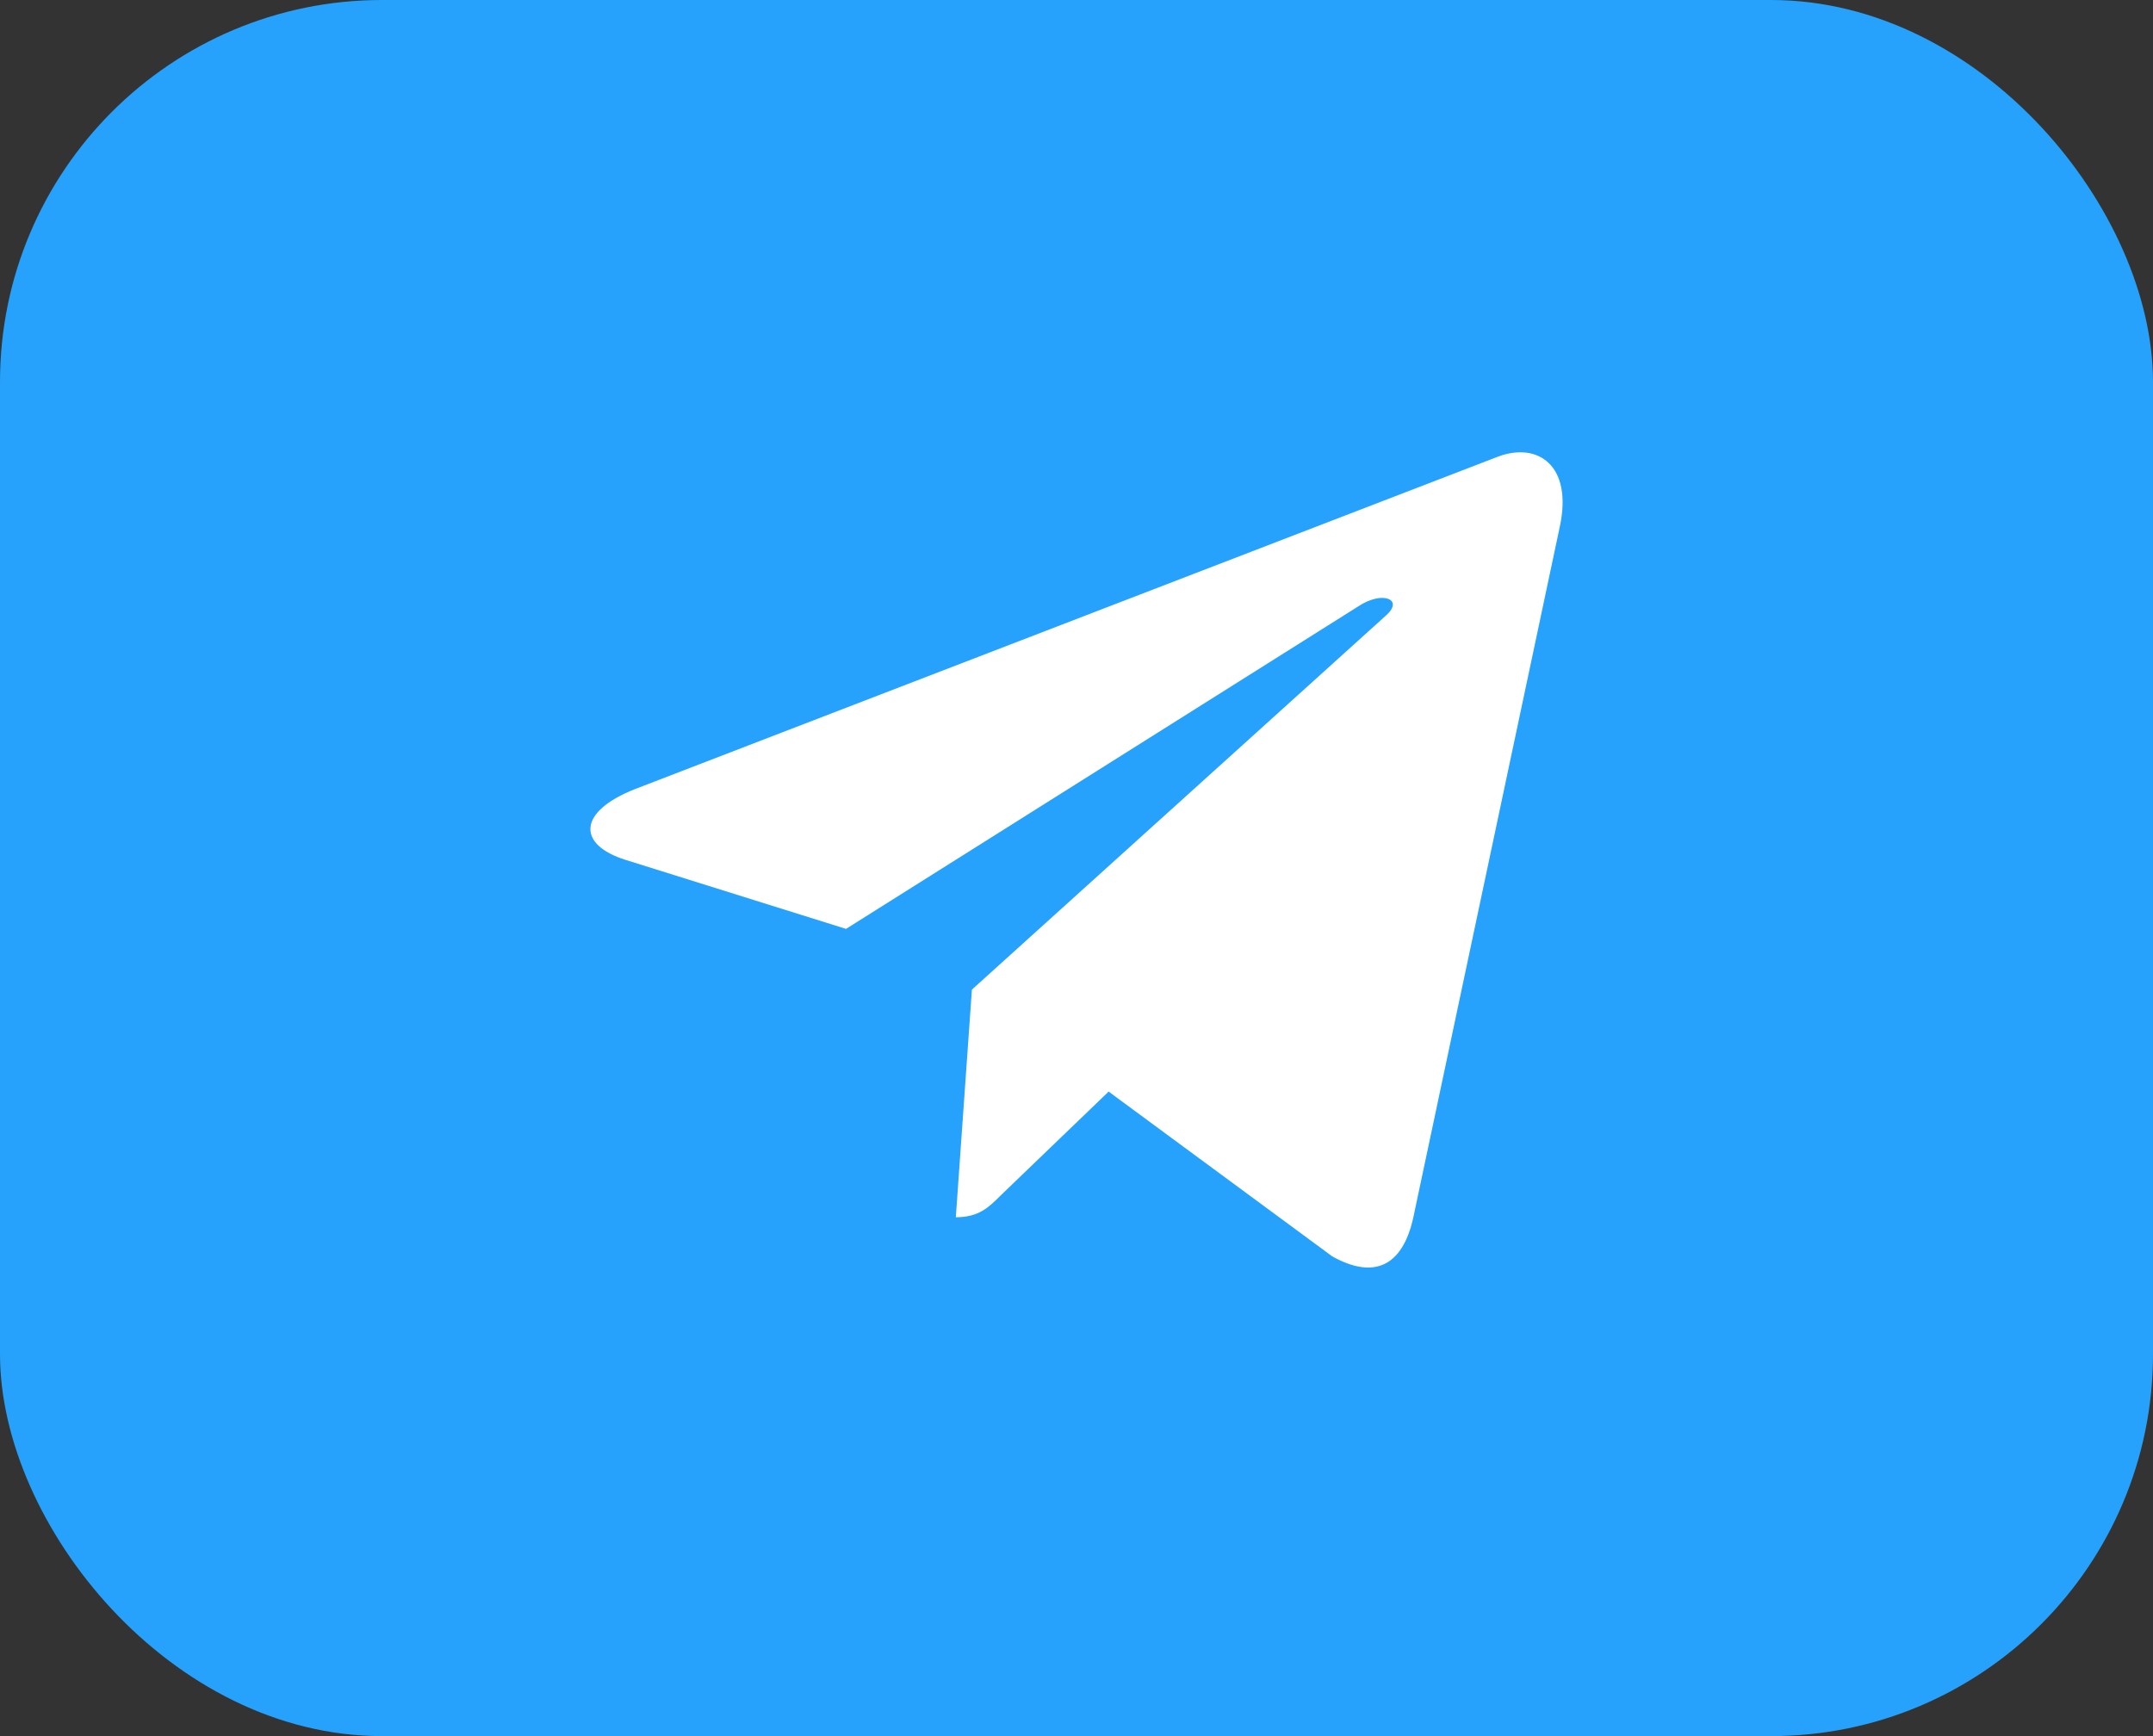<?xml version="1.0" encoding="UTF-8"?> <svg xmlns="http://www.w3.org/2000/svg" width="62" height="50" viewBox="0 0 62 50" fill="none"><rect x="0" y="0" width="62" height="50" fill="#333333" stroke="none"/> <rect width="62" height="50" rx="11" fill="#26A2FC"></rect> <path d="M44.919 15.163L40.694 35.088C40.375 36.494 39.544 36.844 38.363 36.182L31.925 31.438L28.819 34.426C28.475 34.77 28.188 35.057 27.525 35.057L27.988 28.501L39.919 17.72C40.438 17.258 39.806 17.001 39.113 17.464L24.363 26.752L18.013 24.764C16.632 24.333 16.607 23.383 18.301 22.72L43.138 13.151C44.288 12.72 45.294 13.407 44.919 15.164V15.163Z" fill="white"></path> </svg> 